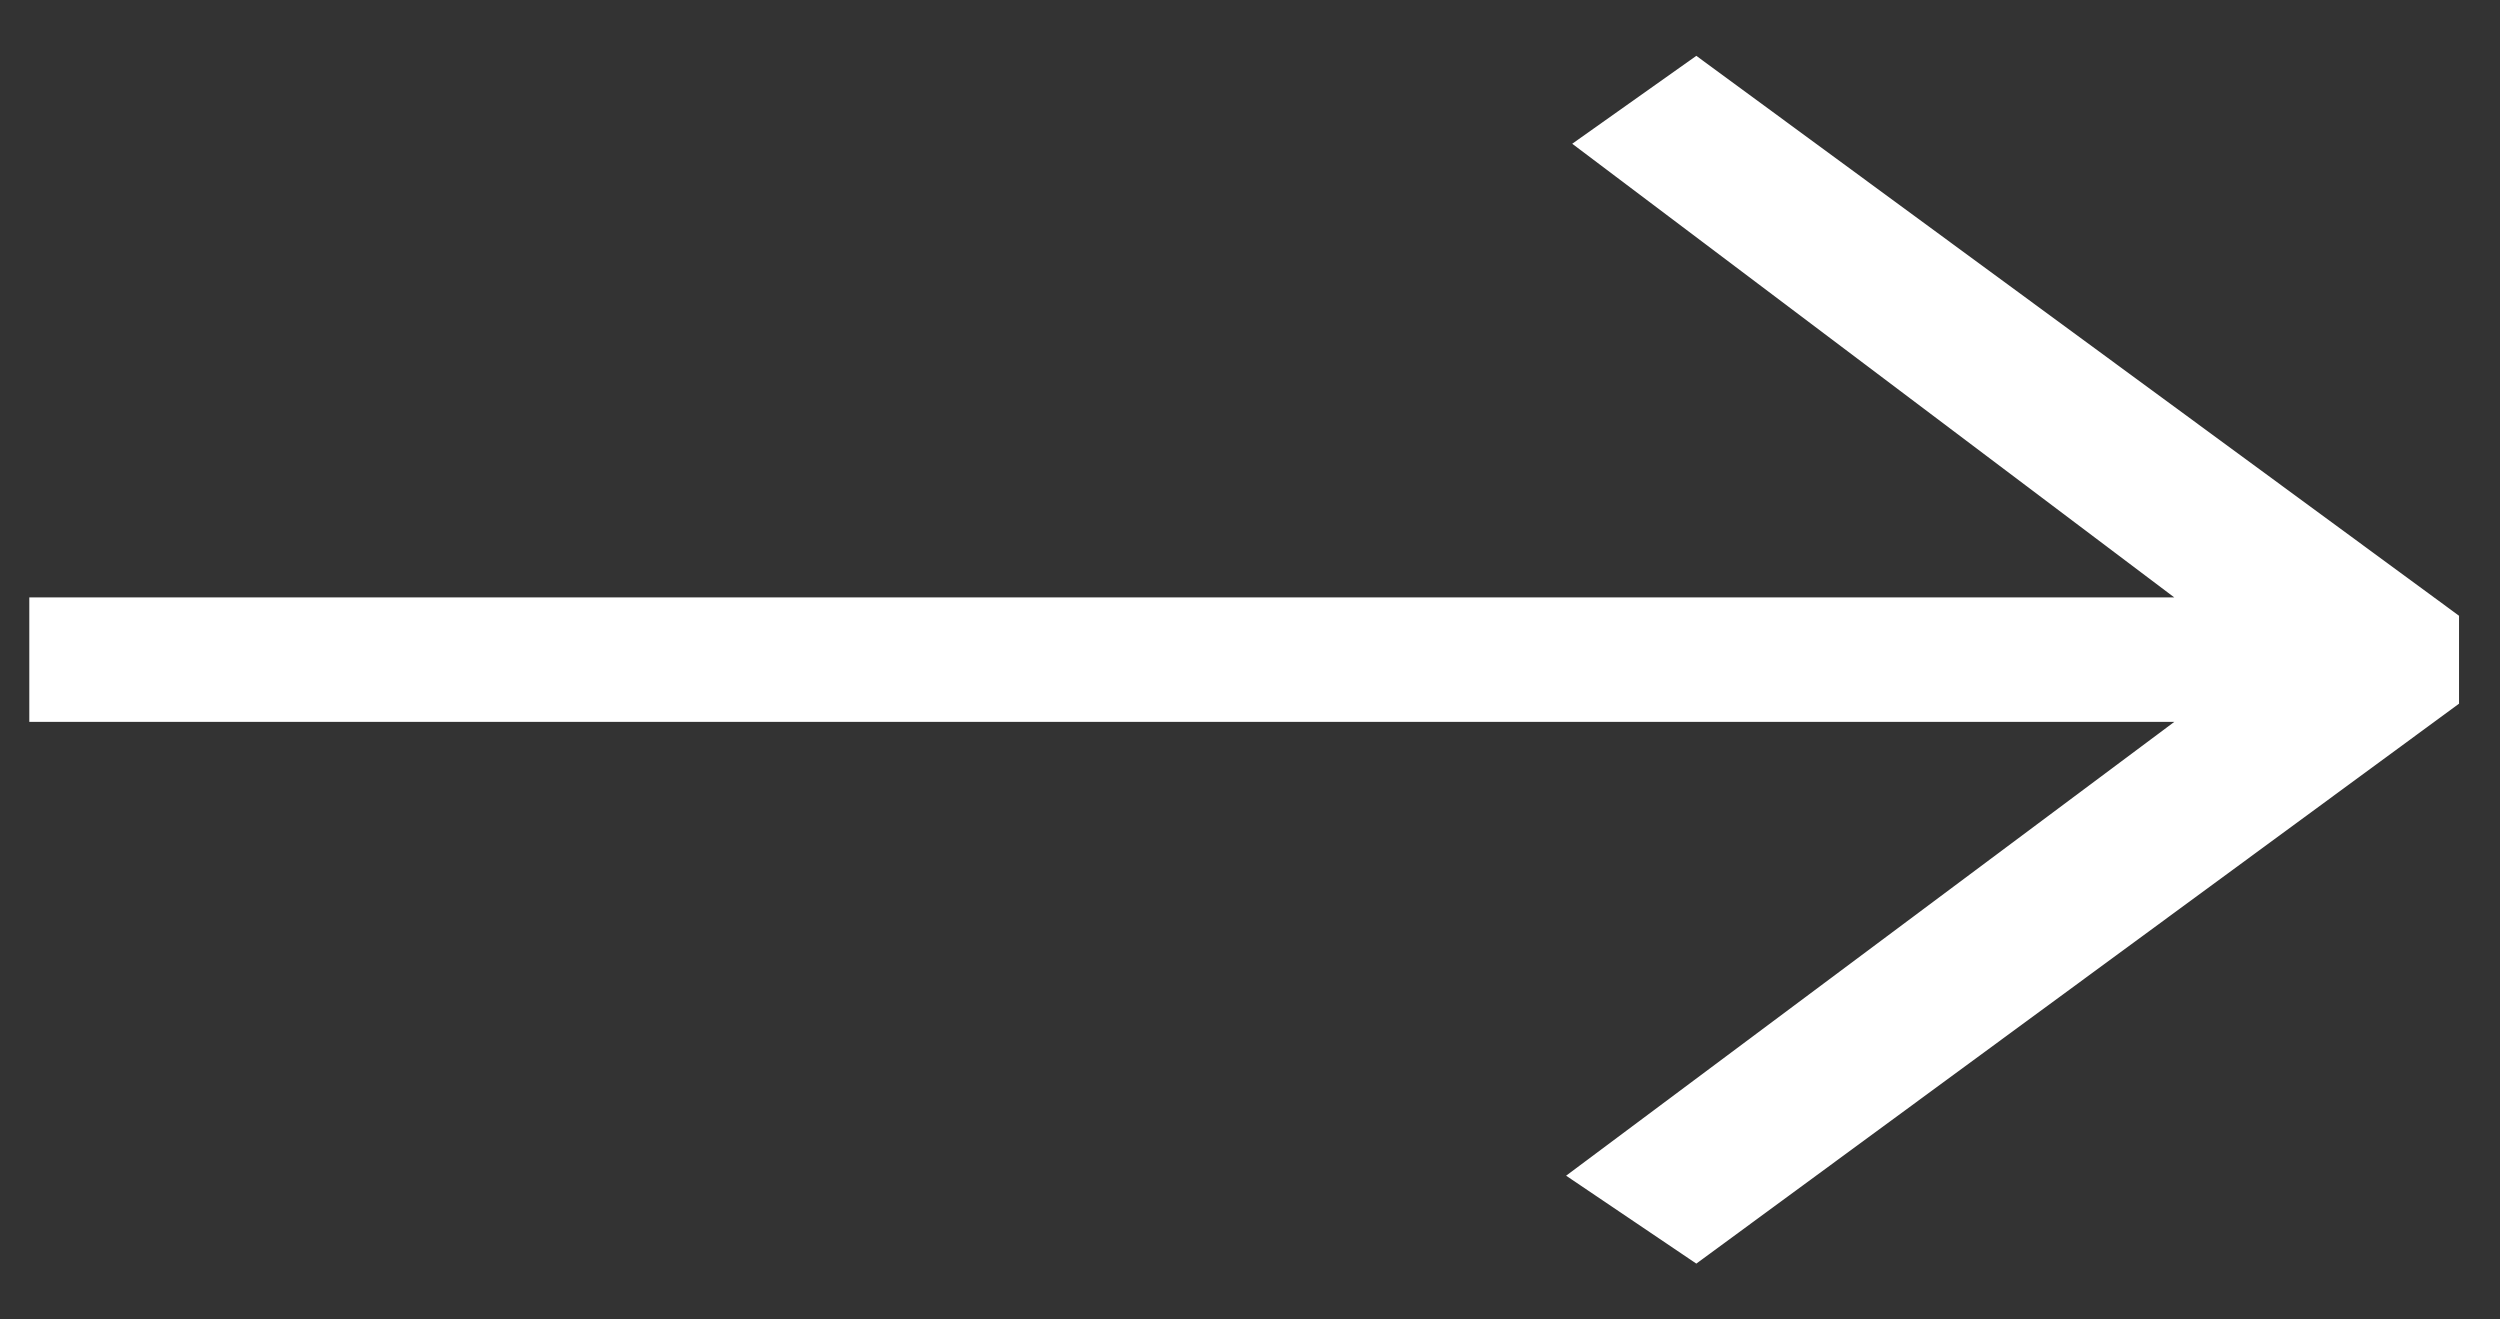 <svg width="36" height="19" viewBox="0 0 36 19" xmlns="http://www.w3.org/2000/svg" xmlns:xlink="http://www.w3.org/1999/xlink"><rect x="0" y="0" width="36" height="19" fill="#333333" stroke="none"/><title>arrows_slim_right_white</title><defs><path id="a" d="M22.142 16.93l1.875 1.266L35 10.133V8.867L24.017.804 22.23 2.07l8.67 6.533H.012v1.792H30.9z"/></defs><use fill="#FFF" fill-rule="nonzero" xlink:href="#a" transform="translate(.41)"/></svg>